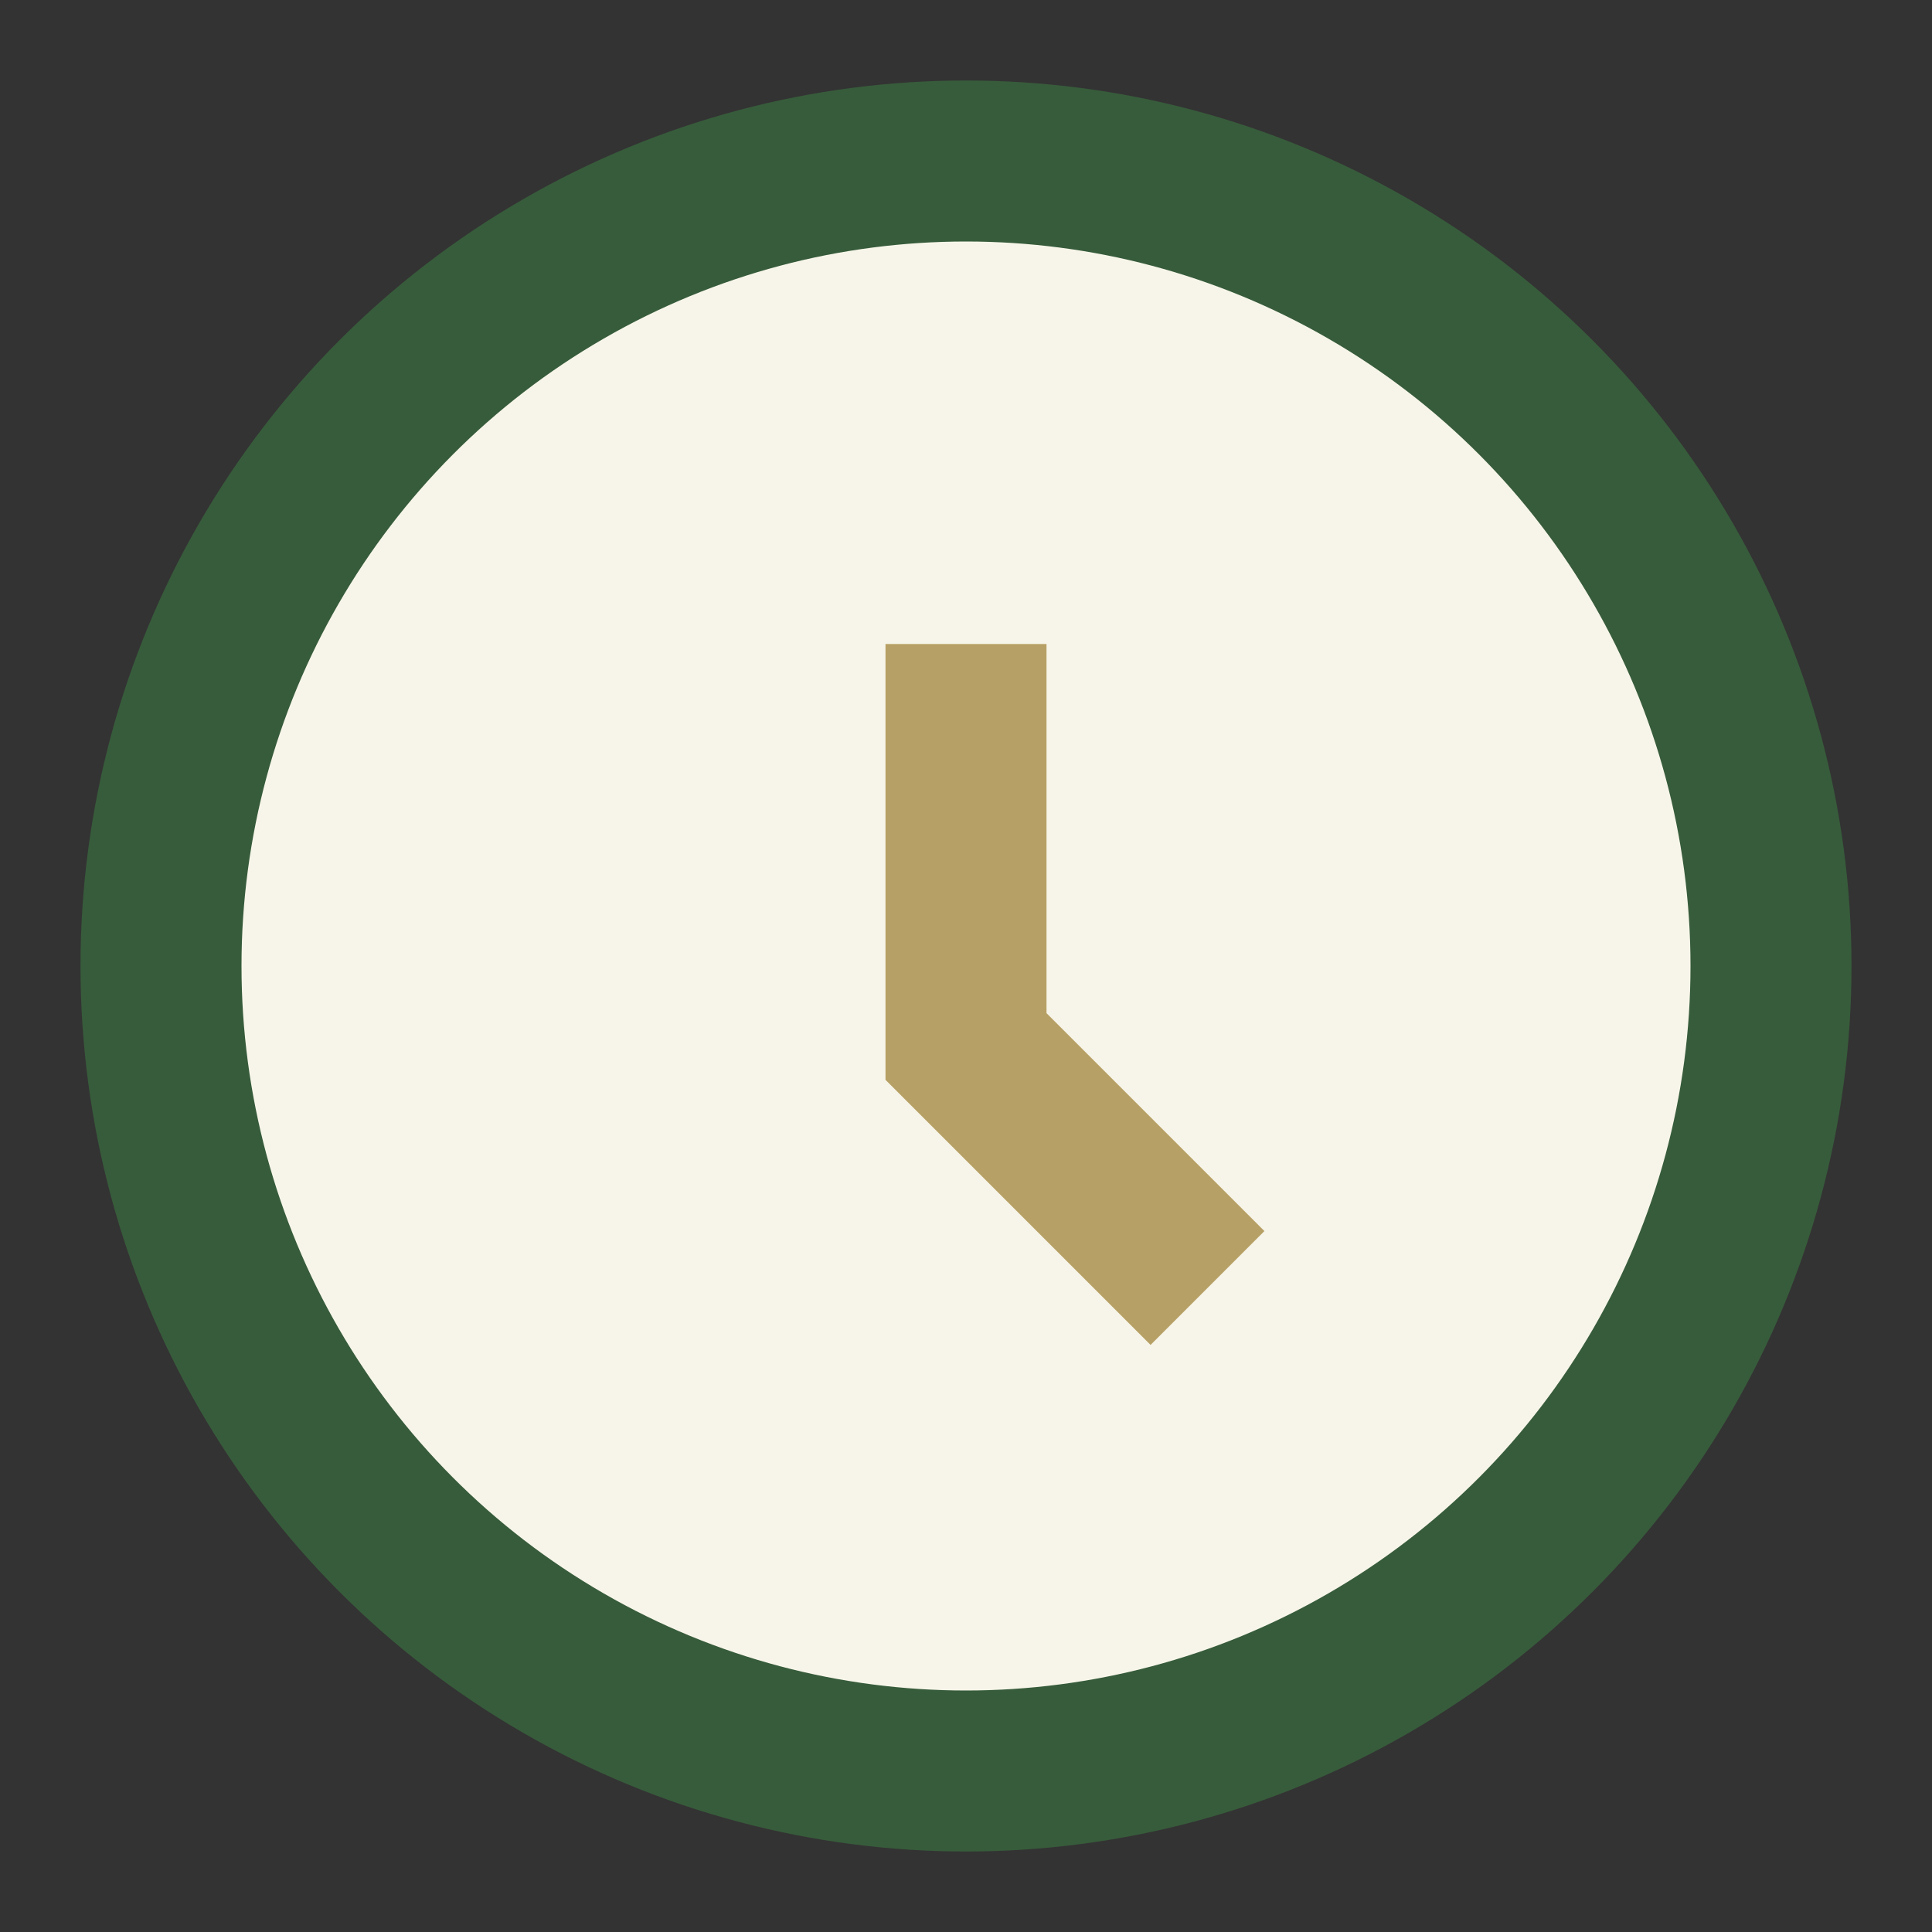 <?xml version="1.0" encoding="UTF-8"?>
<svg xmlns="http://www.w3.org/2000/svg" width="24" height="24" viewBox="0 0 24 24"><rect x="0" y="0" width="24" height="24" fill="#333333" stroke="none"/><circle cx="12" cy="12" r="10" fill="#F7F5E9" stroke="#375C3B" stroke-width="2"/><path d="M12 8v5l3 3" stroke="#B7A065" stroke-width="2" fill="none"/></svg>